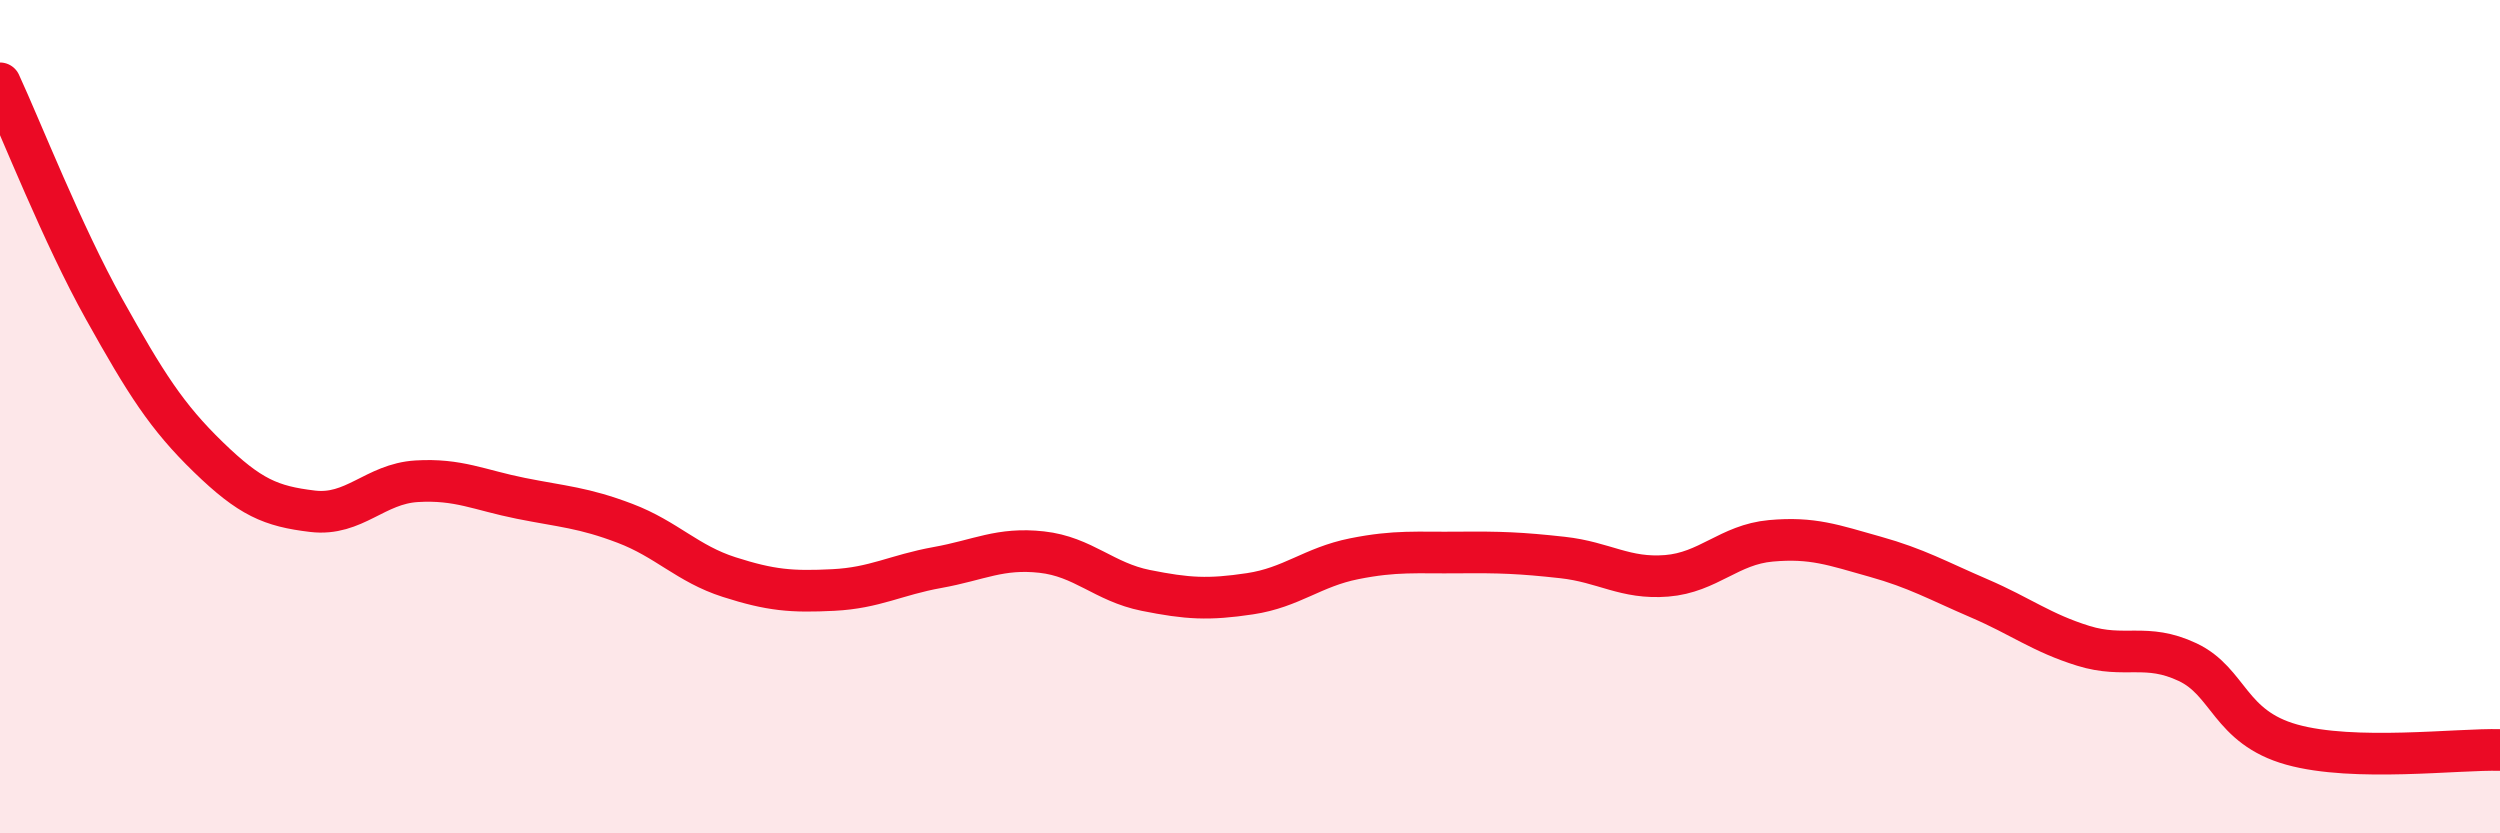 
    <svg width="60" height="20" viewBox="0 0 60 20" xmlns="http://www.w3.org/2000/svg">
      <path
        d="M 0,2 C 0.5,3.08 1.5,5.63 2.5,7.42 C 3.5,9.21 4,10 5,10.97 C 6,11.94 6.5,12.15 7.5,12.27 C 8.5,12.39 9,11.61 10,11.55 C 11,11.49 11.5,11.76 12.5,11.96 C 13.5,12.16 14,12.18 15,12.56 C 16,12.94 16.5,13.53 17.5,13.85 C 18.5,14.17 19,14.21 20,14.16 C 21,14.11 21.5,13.8 22.5,13.62 C 23.5,13.44 24,13.14 25,13.25 C 26,13.36 26.5,13.97 27.5,14.17 C 28.5,14.37 29,14.4 30,14.25 C 31,14.1 31.5,13.61 32.5,13.41 C 33.5,13.21 34,13.27 35,13.26 C 36,13.25 36.5,13.27 37.5,13.38 C 38.5,13.49 39,13.9 40,13.82 C 41,13.74 41.5,13.07 42.5,12.98 C 43.5,12.89 44,13.08 45,13.36 C 46,13.64 46.5,13.93 47.5,14.36 C 48.5,14.79 49,15.19 50,15.5 C 51,15.81 51.5,15.42 52.5,15.89 C 53.5,16.36 53.5,17.45 55,17.87 C 56.5,18.29 59,17.97 60,18L60 20L0 20Z"
        fill="#EB0A25"
        opacity="0.1"
        stroke-linecap="round"
        stroke-linejoin="round"
      />
      <path
        d="M 0,2 C 0.5,3.08 1.5,5.63 2.5,7.42 C 3.5,9.21 4,10 5,10.97 C 6,11.94 6.5,12.15 7.5,12.27 C 8.5,12.39 9,11.61 10,11.55 C 11,11.49 11.5,11.76 12.5,11.96 C 13.5,12.16 14,12.18 15,12.56 C 16,12.94 16.5,13.53 17.5,13.85 C 18.5,14.17 19,14.21 20,14.16 C 21,14.11 21.5,13.8 22.5,13.62 C 23.5,13.44 24,13.14 25,13.25 C 26,13.36 26.5,13.97 27.5,14.17 C 28.5,14.37 29,14.4 30,14.25 C 31,14.1 31.5,13.61 32.5,13.41 C 33.5,13.21 34,13.27 35,13.26 C 36,13.25 36.5,13.27 37.5,13.38 C 38.5,13.49 39,13.9 40,13.82 C 41,13.74 41.5,13.07 42.5,12.98 C 43.5,12.89 44,13.08 45,13.36 C 46,13.64 46.5,13.93 47.5,14.36 C 48.5,14.79 49,15.19 50,15.5 C 51,15.81 51.5,15.42 52.5,15.89 C 53.5,16.36 53.5,17.45 55,17.87 C 56.5,18.29 59,17.97 60,18"
        stroke="#EB0A25"
        stroke-width="1"
        fill="none"
        stroke-linecap="round"
        stroke-linejoin="round"
      />
    </svg>
  